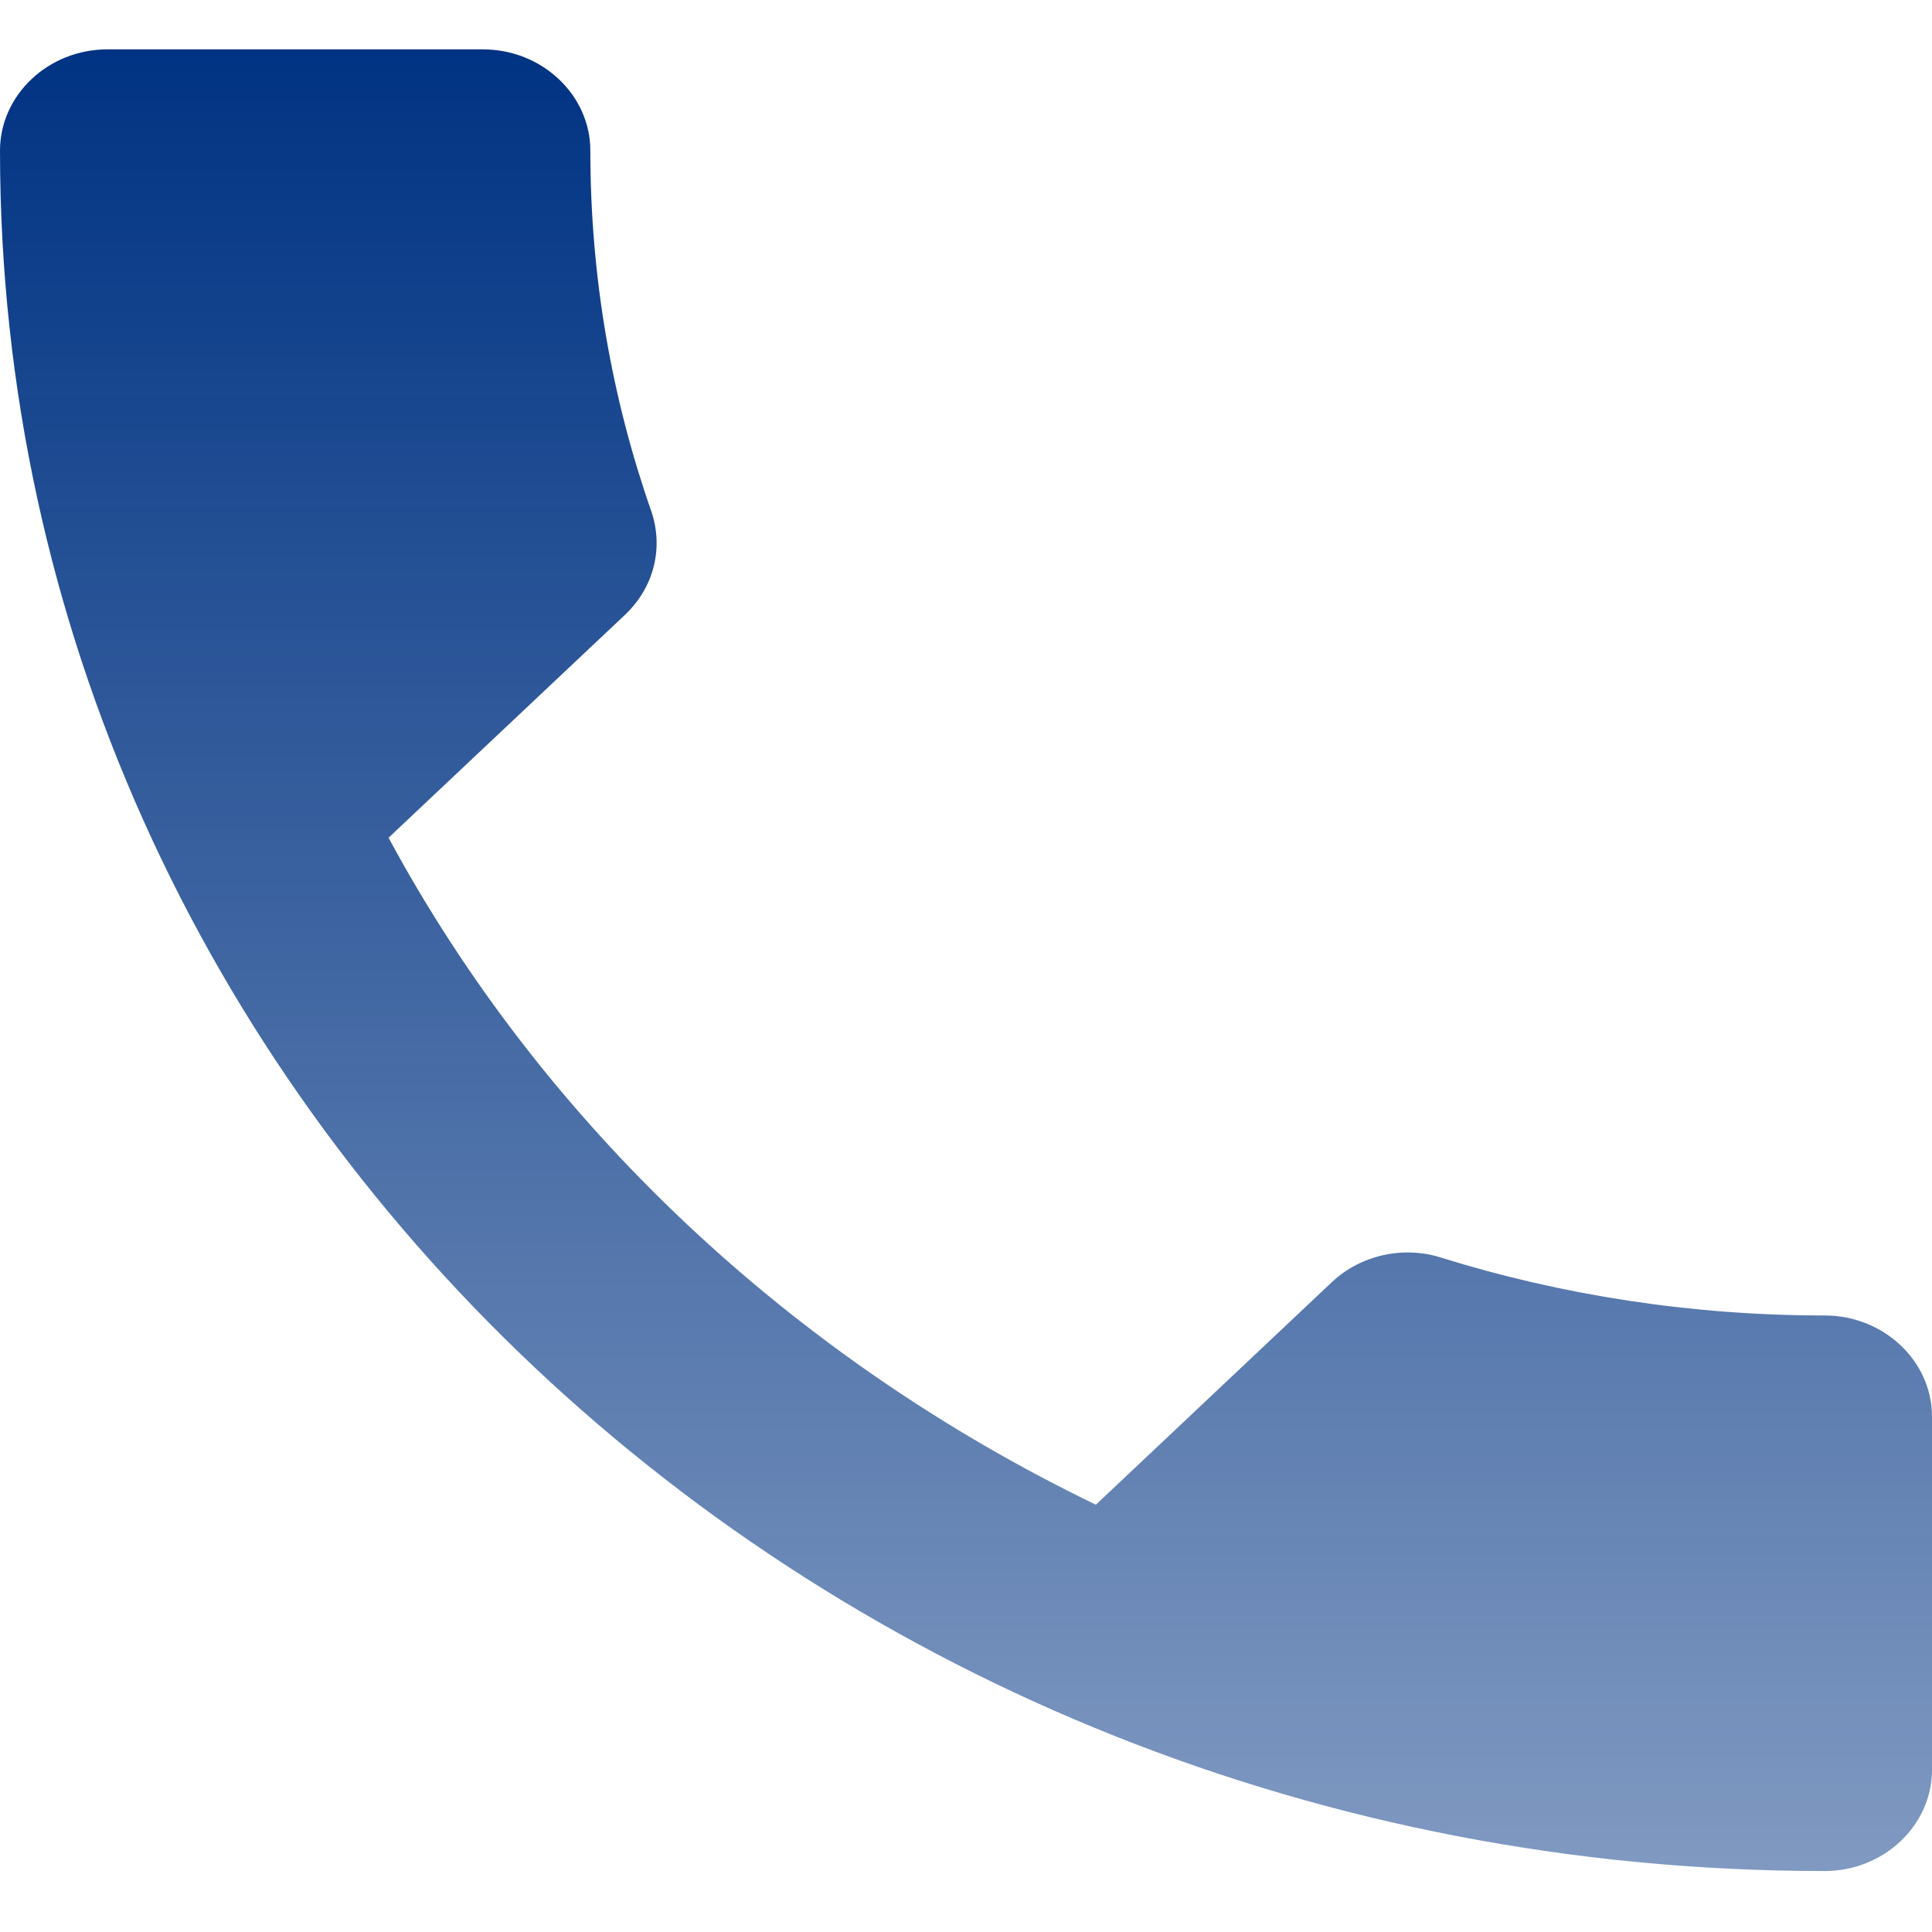 <svg xmlns="http://www.w3.org/2000/svg" width="18" height="18" viewBox="0 0 18 18" fill="none"><path d="M3.62 7.805C5.06 10.474 7.38 12.652 10.21 14.019L12.41 11.944C12.68 11.69 13.08 11.605 13.43 11.718C14.55 12.067 15.76 12.256 17 12.256C17.55 12.256 18 12.68 18 13.198V16.489C18 17.008 17.55 17.432 17 17.432C7.61 17.432 0 10.257 0 1.403C0 0.885 0.45 0.46 1 0.46H4.5C5.05 0.46 5.5 0.885 5.5 1.403C5.5 2.582 5.7 3.713 6.07 4.769C6.18 5.099 6.1 5.467 5.82 5.731L3.62 7.805Z" fill="url(#paint0_linear_4_33)"></path><defs><linearGradient id="paint0_linear_4_33" x1="9" y1="0.46" x2="9" y2="17.432" gradientUnits="userSpaceOnUse"><stop stop-color="#003383"></stop><stop offset="1" stop-color="#003383" stop-opacity="0.5"></stop></linearGradient></defs></svg>